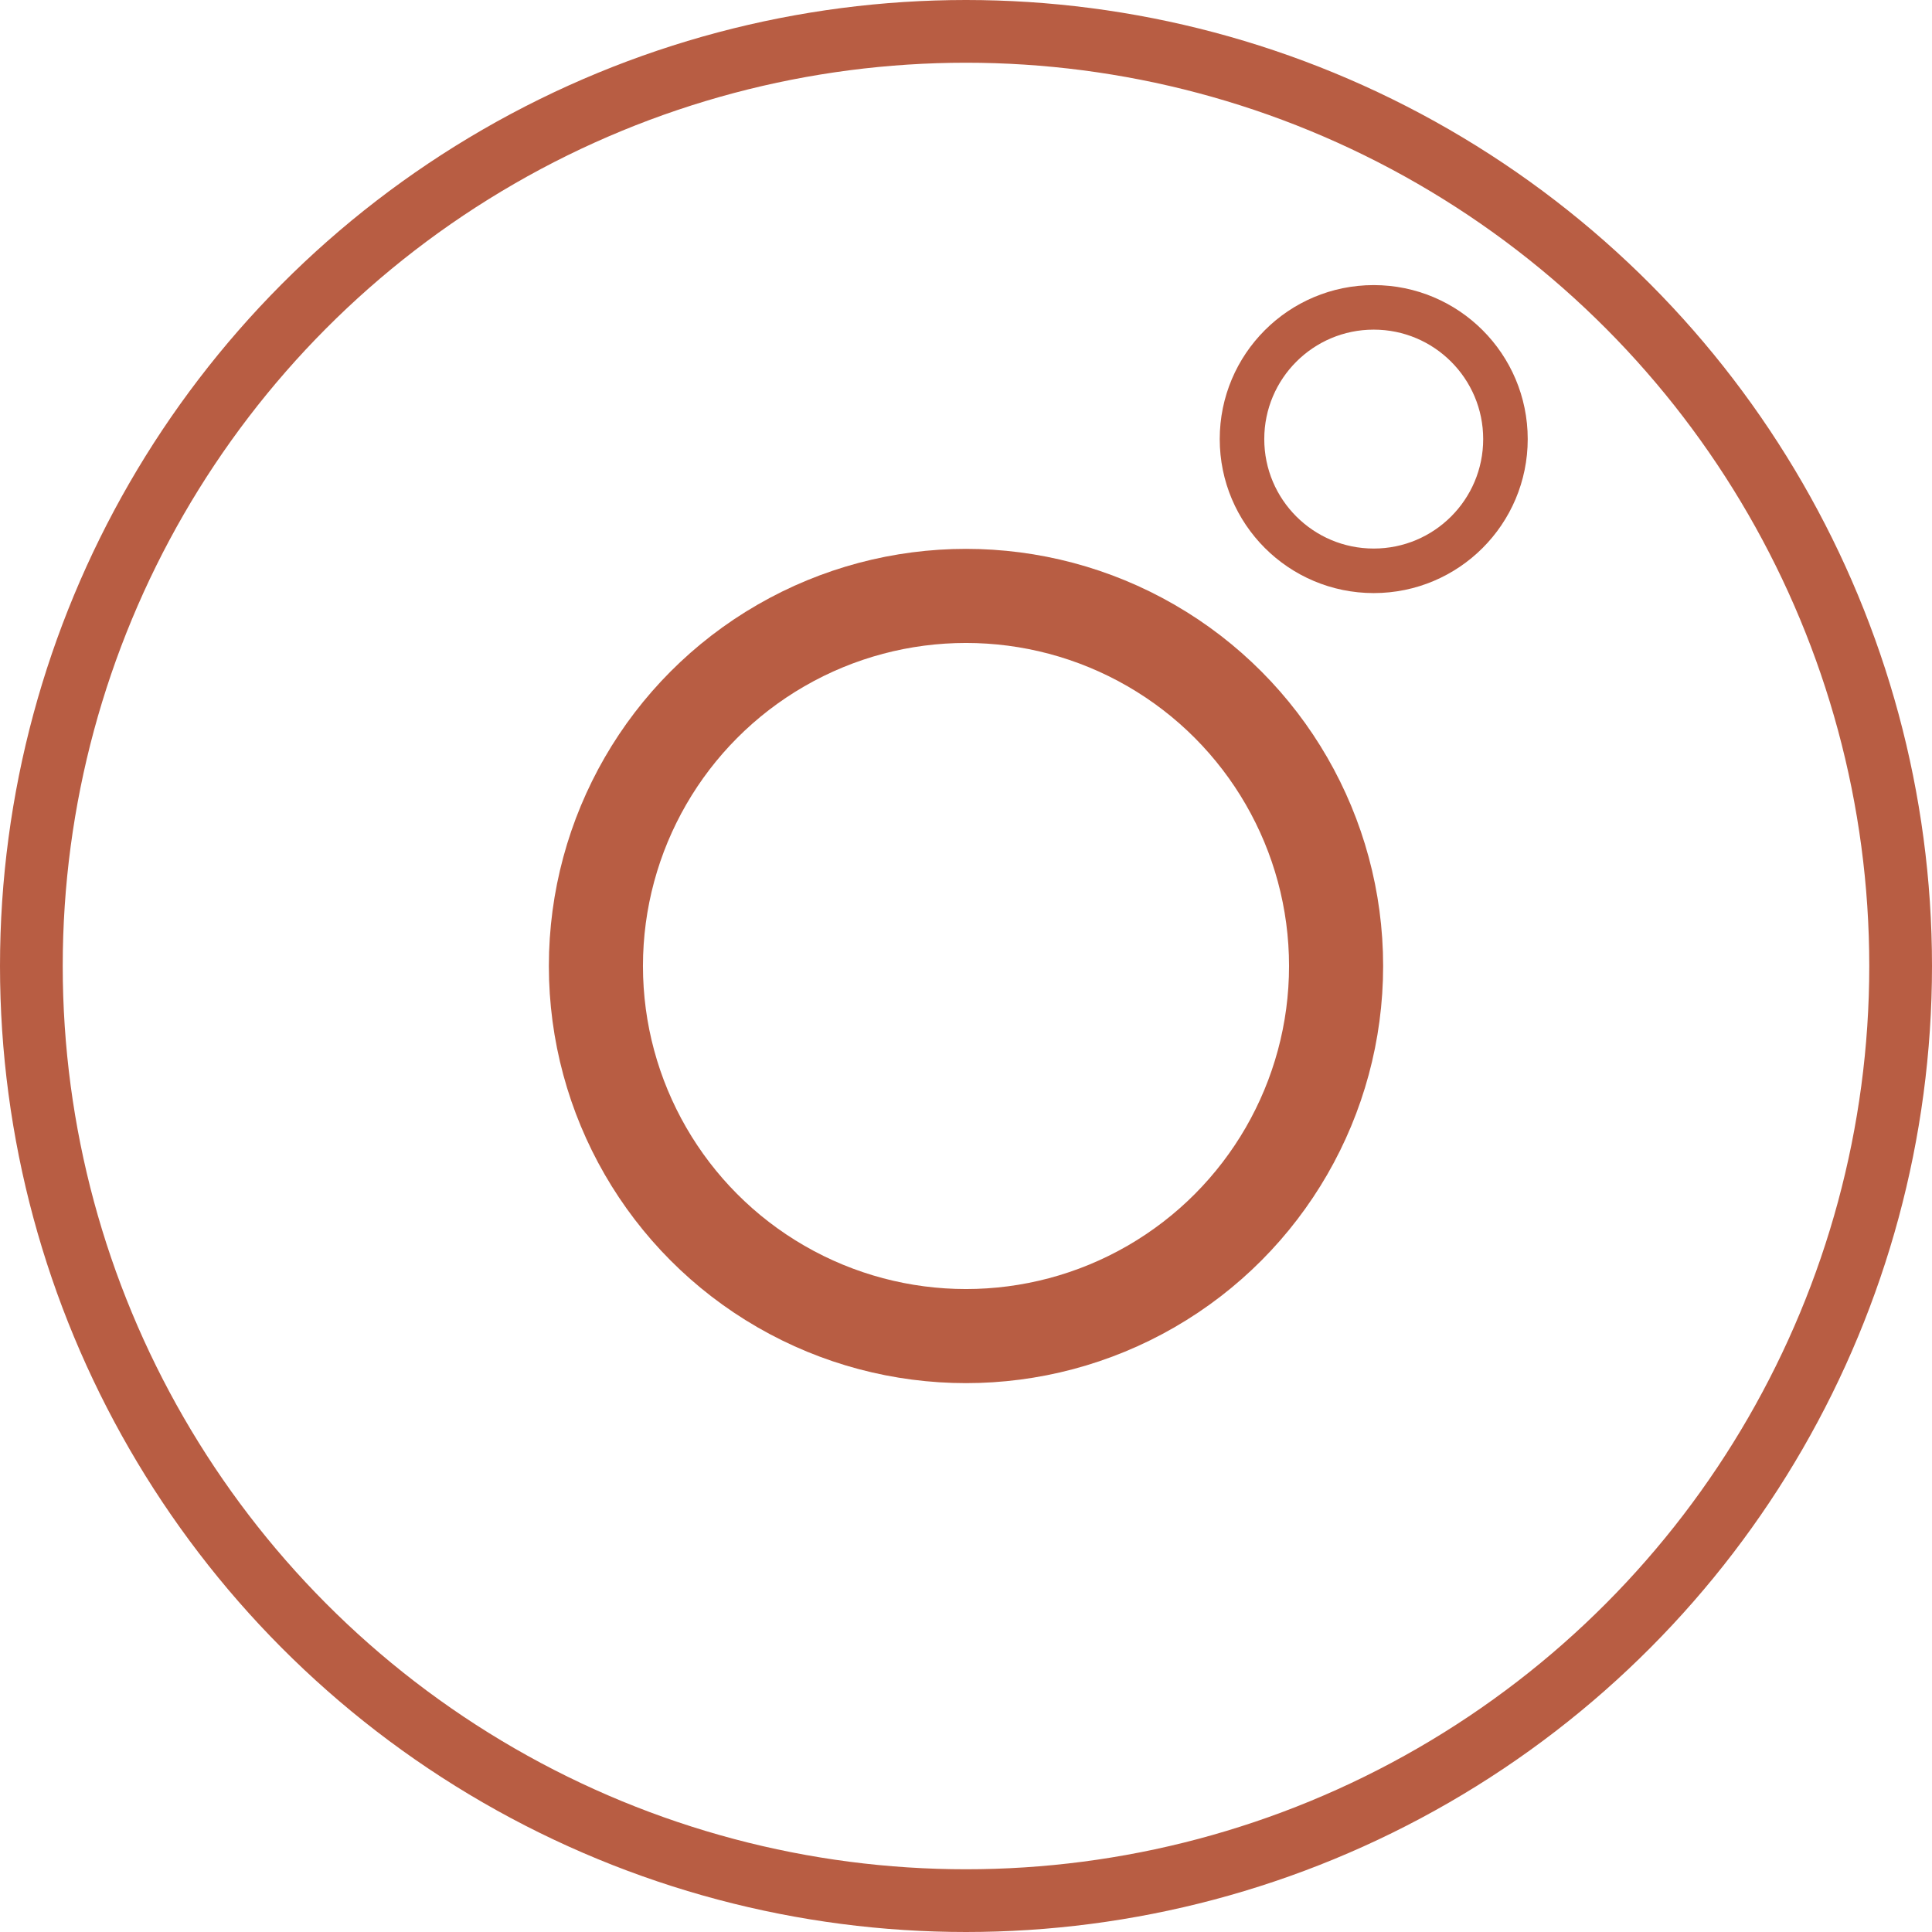 <?xml version="1.0" encoding="UTF-8"?>
<svg id="b" data-name="圖層 2" xmlns="http://www.w3.org/2000/svg" width="30.8" height="30.8" viewBox="0 0 30.8 30.8">
  <defs>
    <style>
      .e {
        stroke-width: 1.5px;
      }

      .e, .f, .g {
        fill: none;
        stroke: #b85d43;
        stroke-miterlimit: 10;
      }

      .f {
        stroke-width: .71px;
      }
    </style>
  </defs>
  <g id="c" data-name="b">
    <g id="d" data-name="c">
      <circle class="g" cx="15.4" cy="15.4" r="14.9"/>
      <circle class="e" cx="15.4" cy="15.4" r="5.9"/>
      <circle class="f" cx="21.9" cy="7" r="2.1"/>
    </g>
  </g>
</svg>